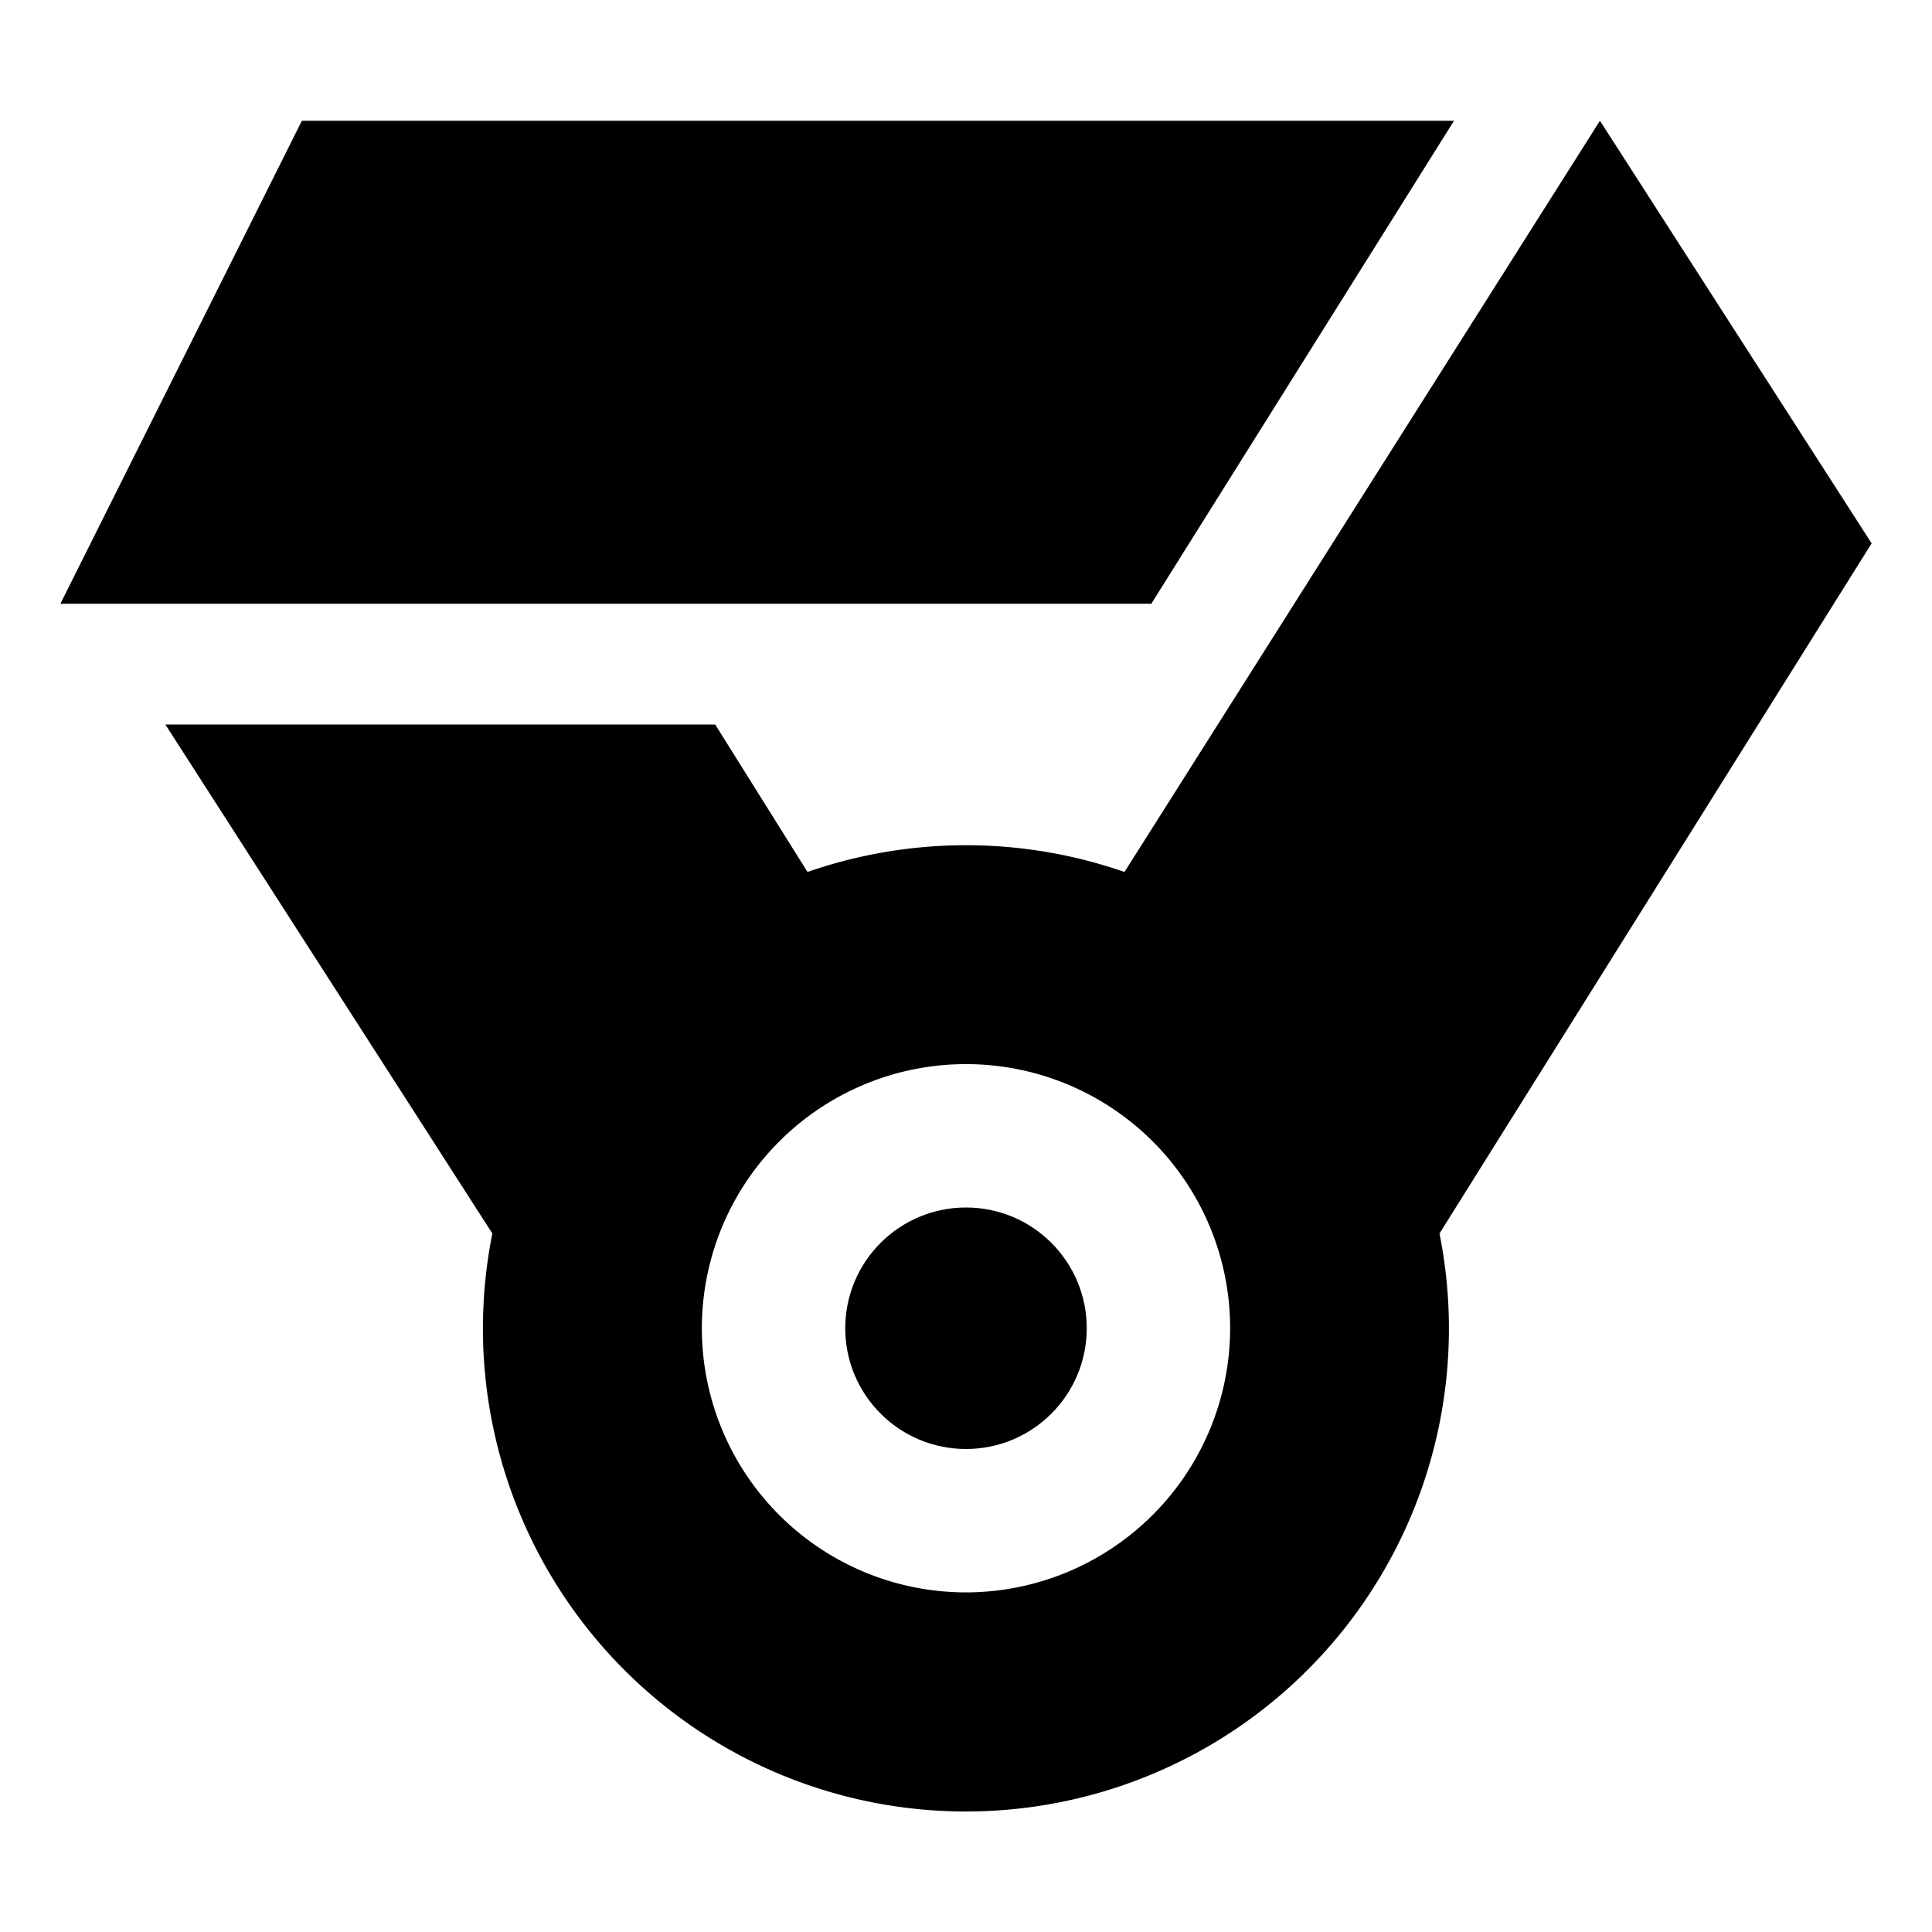 <svg xmlns="http://www.w3.org/2000/svg" viewBox="0 0 512 512" class="ionicon"><path d="M80 32 16 160h289.11l80.22-128z"/><path d="M496 144 424 32 298 231.08a128 128 0 0 0-84 0L189.53 192H43.82l86.66 134.89a128 128 0 1 0 251 0ZM256 422a70 70 0 1 1 70-70 70.08 70.08 0 0 1-70 70"/><circle cx="256" cy="352" r="32"/></svg>